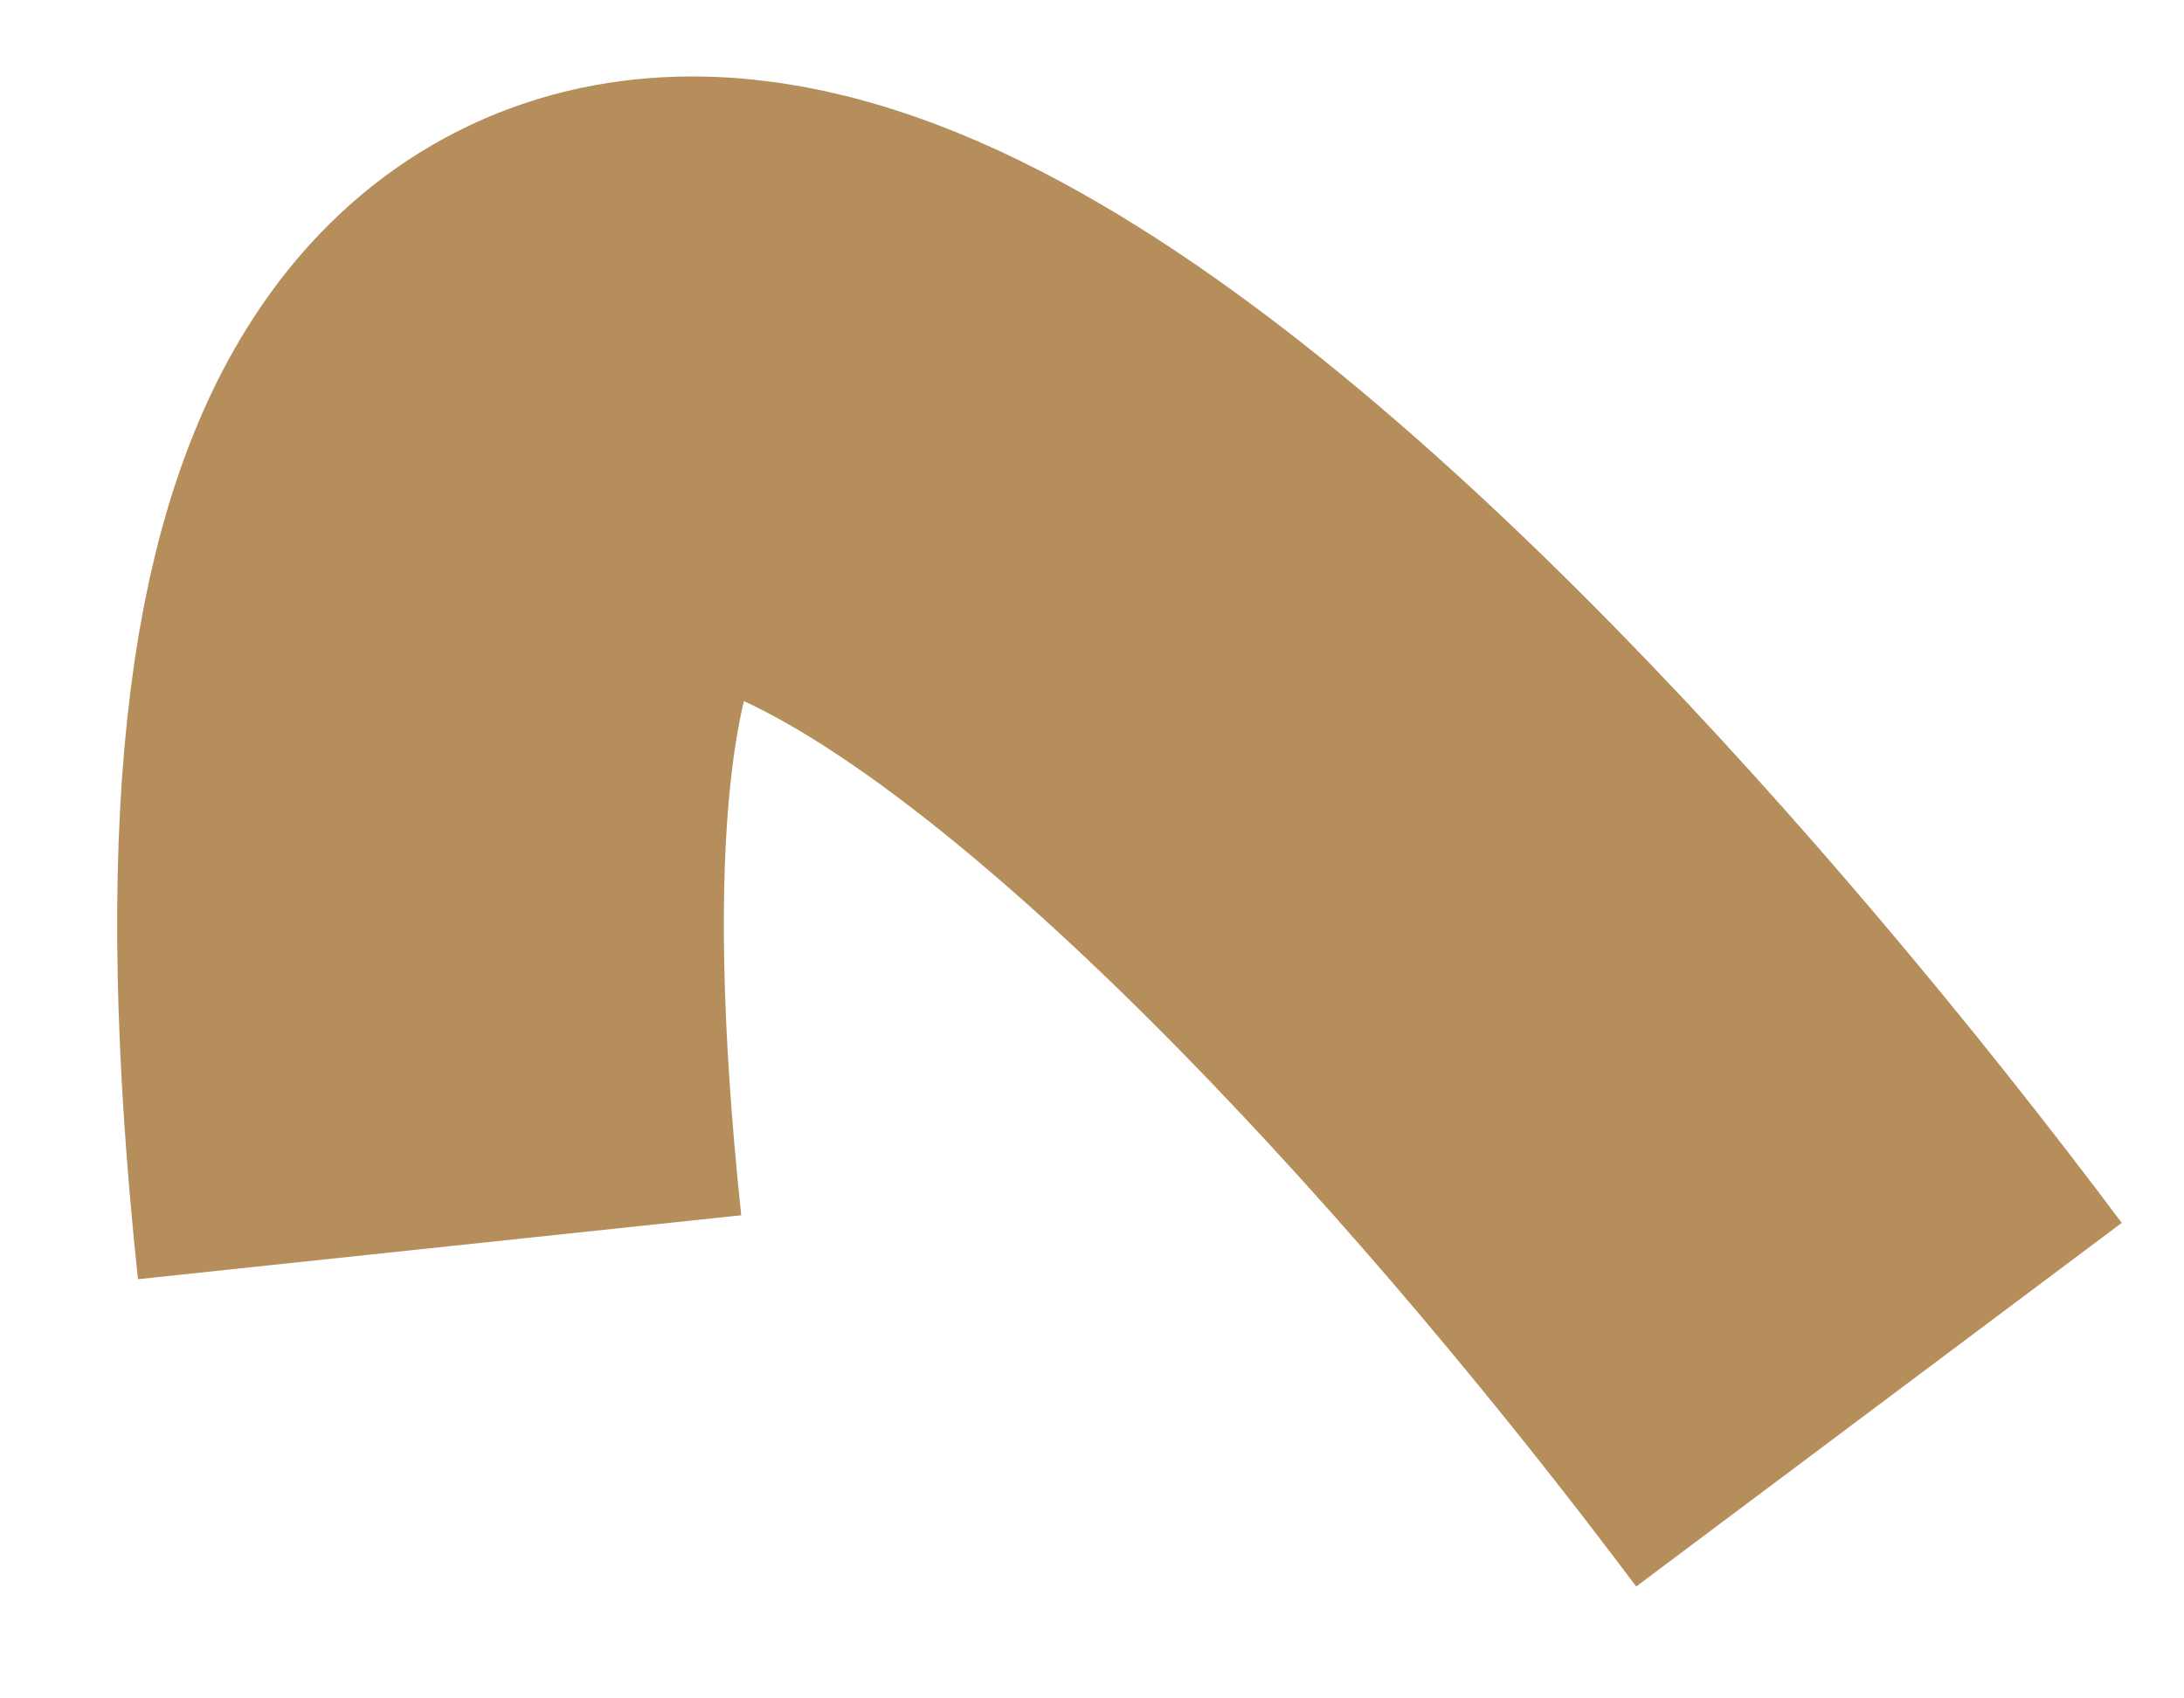 <svg width="18" height="14" viewBox="0 0 18 14" fill="none" xmlns="http://www.w3.org/2000/svg">
<path d="M15.486 11.579C10.934 5.502 2.187 -3.265 3.623 10.281" stroke="#B58E5B" stroke-width="5"/>
</svg>
